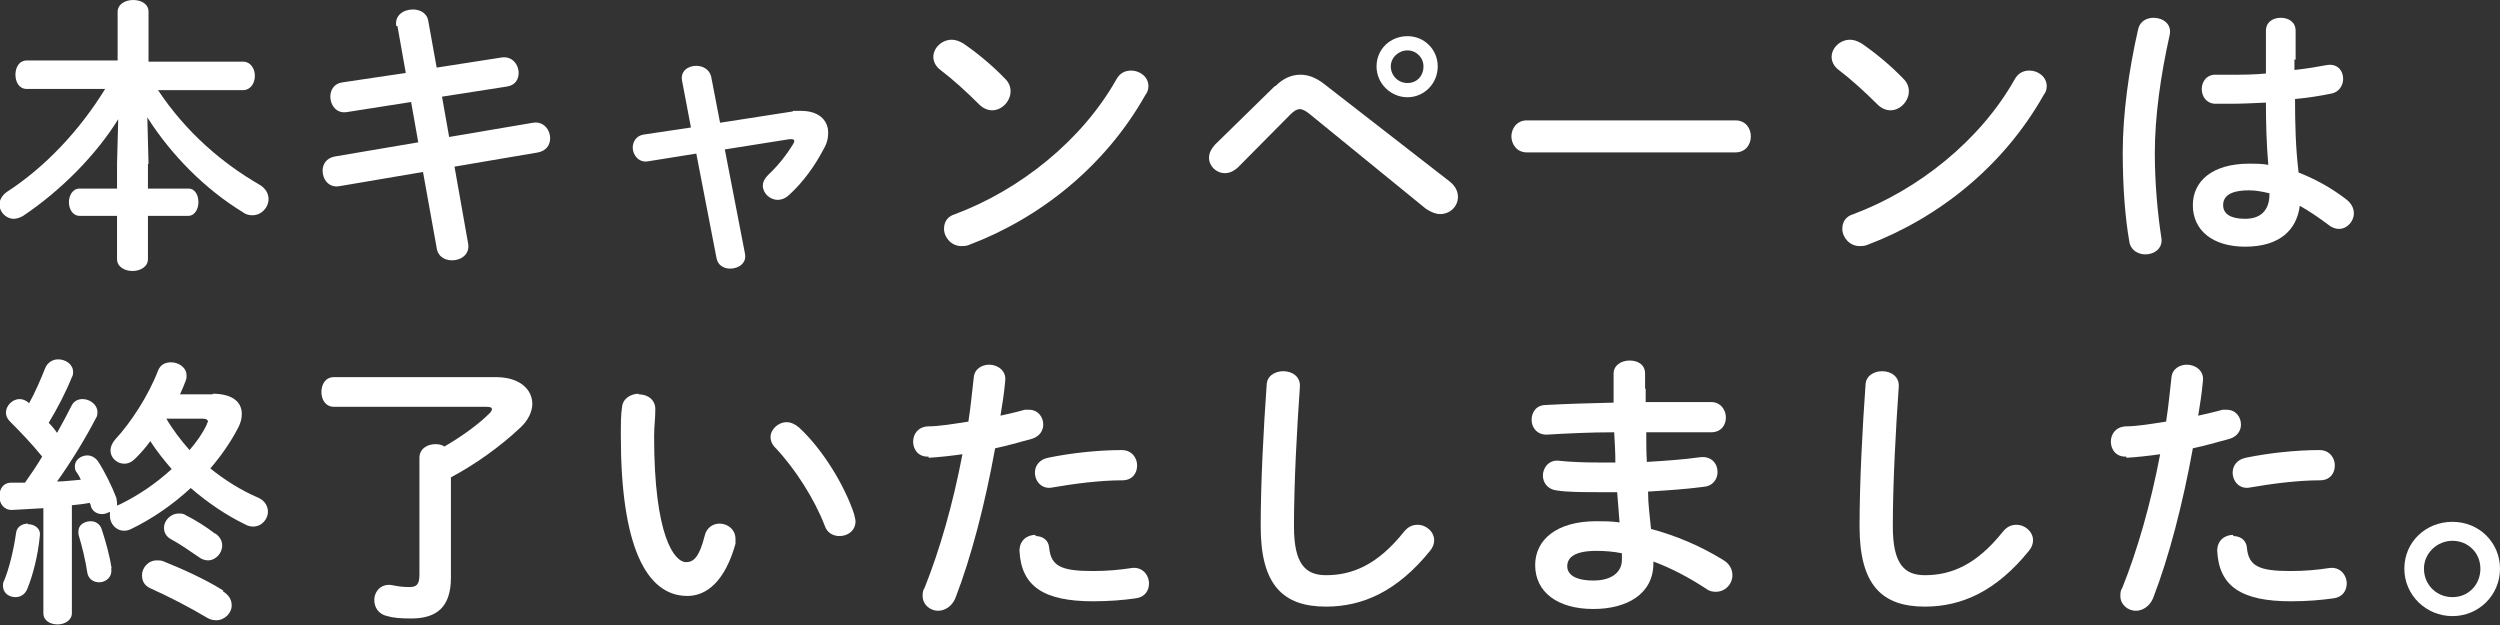 <svg width="292" height="73" viewBox="0 0 292 73" fill="none" xmlns="http://www.w3.org/2000/svg">
<rect x="0" y="0" width="292" height="73" fill="#333333" stroke="none"/>
<g clip-path="url(#clip0_1685_43100)">
<path d="M17.279 19.116V22.025H21.997C22.83 22.025 23.177 22.856 23.177 23.618C23.177 24.38 22.761 25.211 21.997 25.211H17.279V30.267C17.279 31.167 16.376 31.652 15.474 31.652C14.572 31.652 13.67 31.167 13.67 30.267V25.211H9.298C8.466 25.211 8.049 24.38 8.049 23.618C8.049 22.856 8.466 22.025 9.298 22.025H13.67V19.116L13.809 13.921C11.241 18.077 7.147 22.232 2.706 25.211C2.359 25.418 1.943 25.557 1.596 25.557C0.694 25.557 -0.069 24.726 -0.069 23.895C-0.069 23.41 0.208 22.856 0.763 22.44C5.274 19.531 9.298 15.237 12.282 10.389H3.123C2.221 10.389 1.804 9.558 1.804 8.727C1.804 7.896 2.221 7.065 3.123 7.065H13.739V1.385C13.739 0.485 14.642 0 15.544 0C16.446 0 17.348 0.416 17.348 1.385V7.203H28.381C29.283 7.203 29.769 8.034 29.769 8.865C29.769 9.696 29.283 10.527 28.381 10.527H18.458C21.72 15.445 25.953 19.047 30.255 21.54C31.087 22.025 31.365 22.648 31.365 23.271C31.365 24.241 30.532 25.141 29.491 25.141C29.145 25.141 28.728 25.072 28.381 24.795C23.94 22.094 19.985 18.077 17.209 13.713L17.348 19.185L17.279 19.116Z" fill="white"/>
<path d="M46.284 3.048C46.076 1.801 47.117 1.108 48.227 1.108C49.06 1.108 49.893 1.524 50.031 2.494L51.003 7.896L58.566 6.718C59.816 6.511 60.579 7.55 60.579 8.519C60.579 9.281 60.163 9.974 59.191 10.112L51.627 11.29L52.46 15.999L62.244 14.337C63.493 14.129 64.257 15.168 64.257 16.138C64.257 16.9 63.84 17.592 62.869 17.8L53.085 19.462L54.681 28.466C54.889 29.713 53.848 30.405 52.807 30.405C51.974 30.405 51.142 29.99 51.003 28.951L49.407 20.086L39.623 21.748C38.374 21.956 37.68 20.917 37.68 19.947C37.68 19.185 38.096 18.493 39.068 18.285L48.852 16.623L48.019 11.913L40.525 13.09C39.276 13.298 38.582 12.259 38.582 11.29C38.582 10.528 38.998 9.766 39.97 9.627L47.395 8.519L46.423 3.048H46.284Z" fill="white"/>
<path d="M92.638 12.952C92.638 12.952 93.332 12.952 93.609 12.952C95.483 12.952 96.732 13.921 96.732 15.514C96.732 16.138 96.593 16.761 96.177 17.454C95.205 19.324 93.817 21.263 92.222 22.717C91.805 23.133 91.319 23.341 90.834 23.341C89.932 23.341 89.099 22.579 89.099 21.678C89.099 21.263 89.307 20.847 89.723 20.432C90.903 19.324 91.874 18.077 92.638 16.83C92.707 16.692 92.777 16.553 92.777 16.484C92.777 16.276 92.569 16.207 92.083 16.276L84.658 17.454L87.017 29.643C87.225 30.752 86.254 31.375 85.282 31.375C84.519 31.375 83.825 30.959 83.686 30.128L81.327 17.939L75.706 18.839C74.596 19.047 73.902 18.077 73.902 17.246C73.902 16.553 74.319 15.861 75.151 15.722L80.703 14.891L79.662 9.419C79.453 8.311 80.356 7.688 81.327 7.688C82.09 7.688 82.854 8.104 83.062 8.935L84.103 14.337L92.569 13.021L92.638 12.952Z" fill="white"/>
<path d="M117.411 9.212C117.827 9.627 118.035 10.112 118.035 10.666C118.035 11.774 117.064 12.883 115.884 12.883C115.398 12.883 114.843 12.675 114.357 12.19C112.831 10.666 111.304 9.281 109.847 8.173C109.292 7.757 109.014 7.203 109.014 6.649C109.014 5.61 109.986 4.641 111.165 4.641C111.582 4.641 111.998 4.779 112.484 5.056C114.01 6.095 115.815 7.55 117.411 9.212ZM132.122 8.242C133.163 8.242 134.134 9.004 134.134 10.043C134.134 10.389 134.065 10.736 133.787 11.082C129.068 19.462 121.435 25.488 113.178 28.605C112.831 28.743 112.553 28.743 112.276 28.743C111.096 28.743 110.263 27.704 110.263 26.735C110.263 25.973 110.61 25.28 111.582 25.003C119.145 22.163 126.362 16.415 130.387 9.281C130.803 8.519 131.428 8.242 132.122 8.242Z" fill="white"/>
<path d="M148.984 10.043C149.886 9.143 150.857 8.727 151.898 8.727C152.8 8.727 153.702 9.073 154.605 9.766L169.316 21.194C170.009 21.748 170.287 22.371 170.287 22.994C170.287 24.103 169.385 25.003 168.205 25.003C167.72 25.003 167.164 24.795 166.54 24.38L152.939 13.298C152.523 12.952 152.106 12.744 151.829 12.744C151.482 12.744 151.135 12.952 150.719 13.367L144.682 19.462C144.196 19.947 143.641 20.224 143.086 20.224C142.045 20.224 141.212 19.393 141.212 18.423C141.212 17.939 141.42 17.454 141.906 16.9L148.914 10.043H148.984ZM167.928 7.757C167.928 9.766 166.332 11.359 164.389 11.359C162.446 11.359 160.78 9.766 160.78 7.757C160.78 5.749 162.376 4.225 164.389 4.225C166.401 4.225 167.928 5.818 167.928 7.757ZM166.262 7.757C166.262 6.718 165.43 5.887 164.389 5.887C163.348 5.887 162.446 6.718 162.446 7.757C162.446 8.796 163.279 9.697 164.389 9.697C165.499 9.697 166.262 8.866 166.262 7.757Z" fill="white"/>
<path d="M202.693 14.06C203.873 14.06 204.497 14.96 204.497 15.93C204.497 16.899 203.873 17.8 202.693 17.8H178.337C177.157 17.8 176.532 16.83 176.532 15.93C176.532 15.029 177.157 14.06 178.337 14.06H202.693Z" fill="white"/>
<path d="M222.331 9.212C222.747 9.627 222.955 10.112 222.955 10.666C222.955 11.774 221.984 12.883 220.804 12.883C220.318 12.883 219.763 12.675 219.278 12.19C217.751 10.666 216.224 9.281 214.767 8.173C214.212 7.757 213.934 7.203 213.934 6.649C213.934 5.61 214.906 4.641 216.086 4.641C216.502 4.641 216.918 4.779 217.404 5.056C218.931 6.095 220.735 7.55 222.331 9.212ZM237.042 8.242C238.083 8.242 239.054 9.004 239.054 10.043C239.054 10.389 238.985 10.736 238.707 11.082C233.989 19.462 226.355 25.488 218.098 28.605C217.751 28.743 217.473 28.743 217.196 28.743C216.016 28.743 215.183 27.704 215.183 26.735C215.183 25.973 215.53 25.28 216.502 25.003C224.066 22.163 231.282 16.415 235.307 9.281C235.723 8.519 236.348 8.242 237.042 8.242Z" fill="white"/>
<path d="M251.545 2.078C252.586 2.078 253.696 2.77 253.418 4.086C252.377 8.727 251.683 13.575 251.683 17.869C251.683 21.54 252.03 25.072 252.447 27.773C252.655 29.02 251.614 29.712 250.573 29.712C249.74 29.712 248.838 29.227 248.7 28.189C248.214 25.418 247.936 21.817 247.936 17.8C247.936 13.367 248.63 8.242 249.74 3.394C249.949 2.493 250.712 2.078 251.545 2.078ZM267.99 6.926V8.173C269.309 8.034 270.558 7.826 271.668 7.618C272.987 7.341 273.681 8.242 273.681 9.211C273.681 9.973 273.195 10.804 272.223 10.943C270.905 11.22 269.517 11.428 268.06 11.566C268.06 14.406 268.129 17.315 268.476 20.154C270.28 20.847 272.223 21.886 274.028 23.271C274.652 23.756 274.93 24.31 274.93 24.933C274.93 25.834 274.166 26.734 273.195 26.734C272.778 26.734 272.362 26.596 271.946 26.249C270.836 25.418 269.725 24.656 268.615 24.033C268.268 26.803 266.325 28.812 262.231 28.812C258.484 28.812 256.124 26.942 256.124 23.964C256.124 21.193 258.345 19.116 262.717 19.116C263.411 19.116 264.174 19.116 264.937 19.254C264.729 16.83 264.66 14.406 264.66 11.982C263.202 12.051 261.815 12.12 260.496 12.12C259.802 12.12 259.247 12.12 258.692 12.12C257.651 12.051 257.165 11.22 257.165 10.389C257.165 9.558 257.721 8.657 258.9 8.727C259.386 8.727 259.941 8.727 260.566 8.727C261.884 8.727 263.202 8.727 264.66 8.588V3.601C264.66 2.562 265.492 2.078 266.394 2.078C267.297 2.078 268.129 2.562 268.129 3.601V6.995L267.99 6.926ZM265.076 22.579C264.243 22.371 263.411 22.232 262.717 22.232C260.357 22.232 259.663 22.994 259.663 23.964C259.663 25.003 260.566 25.557 262.231 25.557C263.896 25.557 265.076 24.726 265.076 22.648V22.579Z" fill="white"/>
<path d="M24.842 45.989C27.063 45.989 28.242 46.889 28.242 48.344C28.242 48.898 28.104 49.452 27.757 50.075C26.924 51.668 25.814 53.261 24.565 54.715C26.299 56.101 28.173 57.278 30.116 58.109C30.949 58.456 31.296 59.148 31.296 59.772C31.296 60.603 30.602 61.503 29.561 61.503C29.283 61.503 28.936 61.434 28.589 61.226C26.438 60.187 24.287 58.733 22.275 57.001C20.193 58.94 17.764 60.603 15.335 61.78C15.058 61.919 14.78 61.988 14.503 61.988C13.531 61.988 12.837 61.157 12.837 60.256C12.837 60.118 12.837 59.91 12.837 59.772C12.56 59.91 12.282 60.048 11.935 60.048C11.38 60.048 10.825 59.772 10.617 59.148C10.617 59.01 10.547 58.871 10.478 58.733C9.784 58.871 9.09 58.94 8.396 59.01V71.615C8.396 72.446 7.564 72.931 6.731 72.931C5.898 72.931 5.066 72.515 5.066 71.615V59.356C3.817 59.425 2.567 59.495 1.388 59.564C0.416 59.564 -0.069 58.802 -0.069 57.971C-0.069 57.14 0.347 56.378 1.318 56.378C1.804 56.378 2.359 56.378 2.914 56.378C3.608 55.408 4.302 54.369 4.927 53.33C3.747 51.876 2.429 50.491 1.18 49.244C0.833 48.898 0.694 48.551 0.694 48.205C0.694 47.374 1.457 46.612 2.29 46.612C2.637 46.612 3.053 46.751 3.4 47.097C4.094 45.85 4.719 44.396 5.274 43.011C5.551 42.318 6.176 41.972 6.8 41.972C7.633 41.972 8.535 42.526 8.535 43.426C8.535 43.634 8.535 43.842 8.396 44.05C7.702 45.781 6.731 47.651 5.69 49.383C6.037 49.729 6.384 50.144 6.662 50.56C7.286 49.452 7.841 48.413 8.327 47.443C8.605 46.82 9.16 46.612 9.645 46.612C10.478 46.612 11.38 47.235 11.38 48.136C11.38 48.344 11.38 48.621 11.172 48.898C9.992 51.183 8.258 54.023 6.662 56.239C7.564 56.239 8.466 56.101 9.437 56.032C9.298 55.685 9.09 55.339 8.882 55.062C8.743 54.854 8.743 54.646 8.743 54.438C8.743 53.746 9.437 53.192 10.201 53.192C10.617 53.192 11.103 53.4 11.45 53.884C12.213 55.062 13.046 56.724 13.601 58.178C13.601 58.386 13.67 58.525 13.67 58.733C13.67 58.871 13.67 58.94 13.67 59.079C13.67 59.079 13.809 58.94 13.948 58.94C16.238 57.832 18.319 56.378 20.054 54.785C19.152 53.746 18.319 52.707 17.556 51.53C17.001 52.291 16.446 52.915 15.821 53.538C15.405 53.954 14.989 54.161 14.503 54.161C13.67 54.161 12.907 53.469 12.907 52.638C12.907 52.222 13.046 51.807 13.462 51.322C15.266 49.383 17.348 46.197 18.458 43.288C18.736 42.595 19.291 42.318 19.985 42.318C20.887 42.318 21.789 42.941 21.789 43.842C21.789 43.98 21.789 44.188 21.72 44.396C21.511 44.95 21.303 45.435 21.026 46.058H24.842V45.989ZM3.261 61.226C4.025 61.226 4.788 61.711 4.649 62.611C4.441 64.897 3.817 67.252 3.192 68.775C2.914 69.468 2.359 69.745 1.804 69.745C1.041 69.745 0.347 69.26 0.347 68.429C0.347 68.29 0.347 68.013 0.486 67.806C1.041 66.49 1.596 64.273 1.874 62.265C1.943 61.503 2.637 61.157 3.261 61.157V61.226ZM12.976 66.351C13.184 67.39 12.352 68.013 11.588 68.013C10.964 68.013 10.339 67.667 10.201 66.905C9.992 65.451 9.576 63.789 9.16 62.403C9.16 62.265 9.16 62.196 9.16 62.057C9.16 61.295 9.854 60.88 10.617 60.88C11.103 60.88 11.658 61.157 11.866 61.78C12.352 63.234 12.837 65.035 13.046 66.42L12.976 66.351ZM26.022 69.052C26.785 69.537 27.063 70.091 27.063 70.715C27.063 71.615 26.23 72.446 25.259 72.446C24.912 72.446 24.565 72.377 24.218 72.169C21.997 70.853 19.707 69.676 17.695 68.775C16.862 68.429 16.585 67.875 16.585 67.182C16.585 66.351 17.279 65.451 18.319 65.451C18.597 65.451 18.875 65.451 19.152 65.589C21.234 66.42 24.009 67.667 26.091 68.983L26.022 69.052ZM25.189 62.334C25.744 62.75 25.953 63.234 25.953 63.719C25.953 64.62 25.189 65.451 24.287 65.451C23.94 65.451 23.524 65.312 23.177 65.035C22.067 64.273 20.956 63.511 20.054 63.027C19.36 62.68 19.152 62.126 19.152 61.642C19.152 60.81 19.915 59.979 20.887 59.979C21.164 59.979 21.442 59.979 21.72 60.187C22.83 60.741 24.148 61.572 25.12 62.334H25.189ZM19.43 48.898C20.193 50.214 21.164 51.46 22.136 52.569C22.969 51.599 23.663 50.629 24.148 49.59C24.148 49.452 24.287 49.313 24.287 49.244C24.287 49.036 24.079 48.898 23.663 48.898H19.36H19.43Z" fill="white"/>
<path d="M48.99 53.469C48.99 52.43 49.893 51.876 50.864 51.876C51.211 51.876 51.627 51.945 51.905 52.153C54.056 50.906 55.93 49.521 57.179 48.274C57.387 48.066 57.456 47.928 57.456 47.789C57.456 47.582 57.248 47.512 56.693 47.512H38.998C38.027 47.512 37.541 46.681 37.541 45.781C37.541 44.88 38.027 44.049 38.998 44.049H57.942C60.718 44.049 62.175 45.504 62.175 47.166C62.175 48.066 61.689 49.105 60.787 49.936C58.358 52.222 55.513 54.23 52.668 55.754V67.459C52.668 70.922 51.003 72.238 48.019 72.238C46.77 72.238 45.937 72.169 45.243 71.961C44.203 71.753 43.717 70.922 43.717 70.091C43.717 69.052 44.549 68.082 45.868 68.36C46.562 68.498 47.117 68.567 47.811 68.567C48.644 68.567 48.99 68.29 48.99 67.113V53.399V53.469Z" fill="white"/>
<path d="M74.596 46.058C75.637 46.058 76.608 46.681 76.539 47.928C76.539 48.967 76.4 49.729 76.4 50.975C76.4 62.611 78.76 65.659 80.147 65.659C80.98 65.659 81.674 65.105 82.299 62.611C82.507 61.642 83.27 61.157 84.033 61.157C85.005 61.157 85.907 61.849 85.907 62.958C85.907 63.165 85.907 63.304 85.907 63.511C84.658 67.944 82.507 69.606 80.286 69.606C75.429 69.606 72.514 63.65 72.514 50.975C72.514 49.452 72.514 48.413 72.653 47.582C72.722 46.543 73.694 45.989 74.596 45.989V46.058ZM99.785 60.187C99.785 60.187 99.924 60.672 99.924 60.88C99.924 61.988 99.022 62.611 98.05 62.611C97.356 62.611 96.593 62.265 96.316 61.364C95.136 58.317 92.915 54.785 90.556 52.291C90.14 51.876 90.001 51.46 90.001 51.045C90.001 50.144 90.903 49.313 91.874 49.313C92.36 49.313 92.846 49.521 93.332 49.937C96.107 52.499 98.675 56.724 99.785 60.118V60.187Z" fill="white"/>
<path d="M108.459 53.33C107.279 53.399 106.655 52.499 106.655 51.599C106.655 50.698 107.21 49.867 108.39 49.798C109.708 49.798 111.304 49.521 113.108 49.244C113.386 47.443 113.525 45.919 113.733 44.118C113.802 43.08 114.704 42.595 115.537 42.595C116.509 42.595 117.549 43.287 117.411 44.465C117.272 46.058 117.064 47.235 116.856 48.551C117.758 48.343 118.729 48.136 119.701 47.858C119.839 47.858 120.048 47.858 120.186 47.858C121.227 47.858 121.852 48.69 121.852 49.59C121.852 50.283 121.435 50.975 120.533 51.252C119.007 51.668 117.549 52.083 116.231 52.36C115.051 58.871 113.455 65.035 111.582 69.883C111.165 70.853 110.333 71.338 109.569 71.338C108.667 71.338 107.765 70.645 107.765 69.606C107.765 69.329 107.765 68.983 107.973 68.706C109.778 64.204 111.304 58.871 112.414 53.053C110.957 53.261 109.639 53.399 108.459 53.468V53.33ZM120.95 62.611C121.713 62.611 122.476 63.026 122.546 63.996C122.754 66.143 124.003 66.697 127.611 66.697C129.346 66.697 130.803 66.559 132.122 66.351C133.44 66.143 134.203 67.182 134.203 68.152C134.203 68.983 133.718 69.745 132.677 69.883C131.22 70.091 129.554 70.23 127.681 70.23C121.921 70.23 119.284 68.498 119.076 64.342C119.076 63.096 119.978 62.472 120.95 62.472V62.611ZM131.011 52.568C132.191 52.568 132.816 53.468 132.816 54.369C132.816 55.269 132.26 56.1 131.081 56.1C128.444 56.1 125.321 56.516 122.962 56.931C121.713 57.209 120.88 56.239 120.88 55.2C120.88 54.438 121.366 53.676 122.407 53.468C125.044 52.914 128.305 52.568 131.011 52.568Z" fill="white"/>
<path d="M147.943 45.019C147.943 43.911 148.914 43.357 149.886 43.357C150.927 43.357 151.898 43.98 151.829 45.158C151.482 50.075 151.135 56.378 151.135 61.503C151.135 65.936 152.523 67.182 154.882 67.182C158.005 67.182 160.919 65.936 163.972 62.126C164.458 61.503 165.013 61.295 165.568 61.295C166.609 61.295 167.511 62.126 167.511 63.096C167.511 63.512 167.373 63.927 167.026 64.343C163.209 69.052 159.184 70.853 154.882 70.853C149.886 70.853 147.249 68.36 147.249 61.503C147.249 56.239 147.596 49.867 147.943 45.019Z" fill="white"/>
<path d="M192.215 45.434V46.958C194.852 46.958 197.489 46.958 199.848 46.958C200.958 46.958 201.583 47.858 201.583 48.759C201.583 49.659 201.028 50.49 199.848 50.49C197.627 50.49 194.99 50.49 192.284 50.49C192.284 51.668 192.284 52.845 192.354 53.953C194.574 53.815 196.656 53.676 198.599 53.399C199.917 53.261 200.611 54.161 200.611 55.131C200.611 55.962 200.056 56.793 198.946 56.862C196.933 57.139 194.713 57.278 192.492 57.416C192.492 58.871 192.701 60.325 192.839 61.78C195.684 62.542 198.529 63.719 201.236 65.381C202.068 65.866 202.346 66.559 202.346 67.182C202.346 68.221 201.513 69.121 200.403 69.121C200.056 69.121 199.64 69.052 199.293 68.775C197.28 67.459 195.199 66.351 193.117 65.589V65.797C193.117 69.398 189.994 71.13 186.108 71.13C181.875 71.13 179.308 69.121 179.308 66.004C179.308 63.096 181.737 60.879 186.455 60.879C187.357 60.879 188.19 60.879 189.162 61.018C189.092 59.84 188.953 58.594 188.884 57.486H187.01C184.998 57.486 182.986 57.486 181.806 57.278C180.696 57.139 180.21 56.308 180.21 55.546C180.21 54.646 180.904 53.676 182.084 53.815C183.333 53.953 184.998 54.023 186.872 54.023H188.676C188.676 52.845 188.606 51.668 188.537 50.49C185.692 50.49 182.916 50.629 180.626 50.767C179.516 50.767 178.892 49.936 178.892 49.036C178.892 48.136 179.447 47.304 180.557 47.304C182.916 47.166 185.692 47.097 188.468 47.027V43.634C188.468 42.664 189.37 42.11 190.341 42.11C191.313 42.11 192.145 42.595 192.145 43.634V45.365L192.215 45.434ZM189.439 65.381V64.619C188.398 64.412 187.427 64.342 186.455 64.342C183.818 64.342 183.055 65.173 183.055 66.143C183.055 67.043 183.888 67.805 186.108 67.805C188.329 67.805 189.439 66.766 189.439 65.381Z" fill="white"/>
<path d="M217.89 45.019C217.89 43.911 218.861 43.357 219.833 43.357C220.874 43.357 221.845 43.98 221.776 45.158C221.429 50.075 221.082 56.378 221.082 61.503C221.082 65.936 222.47 67.182 224.829 67.182C227.952 67.182 230.866 65.936 233.919 62.126C234.405 61.503 234.96 61.295 235.515 61.295C236.556 61.295 237.458 62.126 237.458 63.096C237.458 63.512 237.319 63.927 236.972 64.343C233.156 69.052 229.131 70.853 224.829 70.853C219.833 70.853 217.196 68.36 217.196 61.503C217.196 56.239 217.543 49.867 217.89 45.019Z" fill="white"/>
<path d="M248.353 53.33C247.173 53.399 246.548 52.499 246.548 51.599C246.548 50.698 247.104 49.867 248.283 49.798C249.602 49.798 251.198 49.521 253.002 49.244C253.279 47.443 253.418 45.919 253.626 44.118C253.696 43.08 254.598 42.595 255.431 42.595C256.402 42.595 257.443 43.287 257.304 44.465C257.165 46.058 256.957 47.235 256.749 48.551C257.651 48.343 258.623 48.136 259.594 47.858C259.733 47.858 259.941 47.858 260.08 47.858C261.121 47.858 261.745 48.69 261.745 49.59C261.745 50.283 261.329 50.975 260.427 51.252C258.9 51.668 257.443 52.083 256.125 52.36C254.945 58.871 253.349 65.035 251.475 69.883C251.059 70.853 250.226 71.338 249.463 71.338C248.561 71.338 247.659 70.645 247.659 69.606C247.659 69.329 247.659 68.983 247.867 68.706C249.671 64.204 251.198 58.871 252.308 53.053C250.851 53.261 249.532 53.399 248.353 53.468V53.33ZM260.843 62.611C261.606 62.611 262.37 63.026 262.439 63.996C262.647 66.143 263.896 66.697 267.505 66.697C269.24 66.697 270.697 66.559 272.015 66.351C273.334 66.143 274.097 67.182 274.097 68.152C274.097 68.983 273.611 69.745 272.57 69.883C271.113 70.091 269.448 70.23 267.574 70.23C261.815 70.23 259.178 68.498 258.97 64.342C258.97 63.096 259.872 62.472 260.843 62.472V62.611ZM270.905 52.568C272.085 52.568 272.709 53.468 272.709 54.369C272.709 55.269 272.154 56.1 270.974 56.1C268.337 56.1 265.215 56.516 262.856 56.931C261.606 57.209 260.774 56.239 260.774 55.2C260.774 54.438 261.259 53.676 262.3 53.468C264.937 52.914 268.199 52.568 270.905 52.568Z" fill="white"/>
<path d="M292 66.42C292 69.537 289.502 71.961 286.449 71.961C283.395 71.961 280.828 69.537 280.828 66.42C280.828 63.304 283.326 60.949 286.449 60.949C289.571 60.949 292 63.373 292 66.42ZM283.118 66.42C283.118 68.29 284.575 69.745 286.449 69.745C288.322 69.745 289.71 68.29 289.71 66.42C289.71 64.55 288.253 63.165 286.449 63.165C284.644 63.165 283.118 64.62 283.118 66.42Z" fill="white"/>
</g>
<defs>
<clipPath id="clip0_1685_43100">
<rect width="292" height="73" fill="white"/>
</clipPath>
</defs>
</svg>
